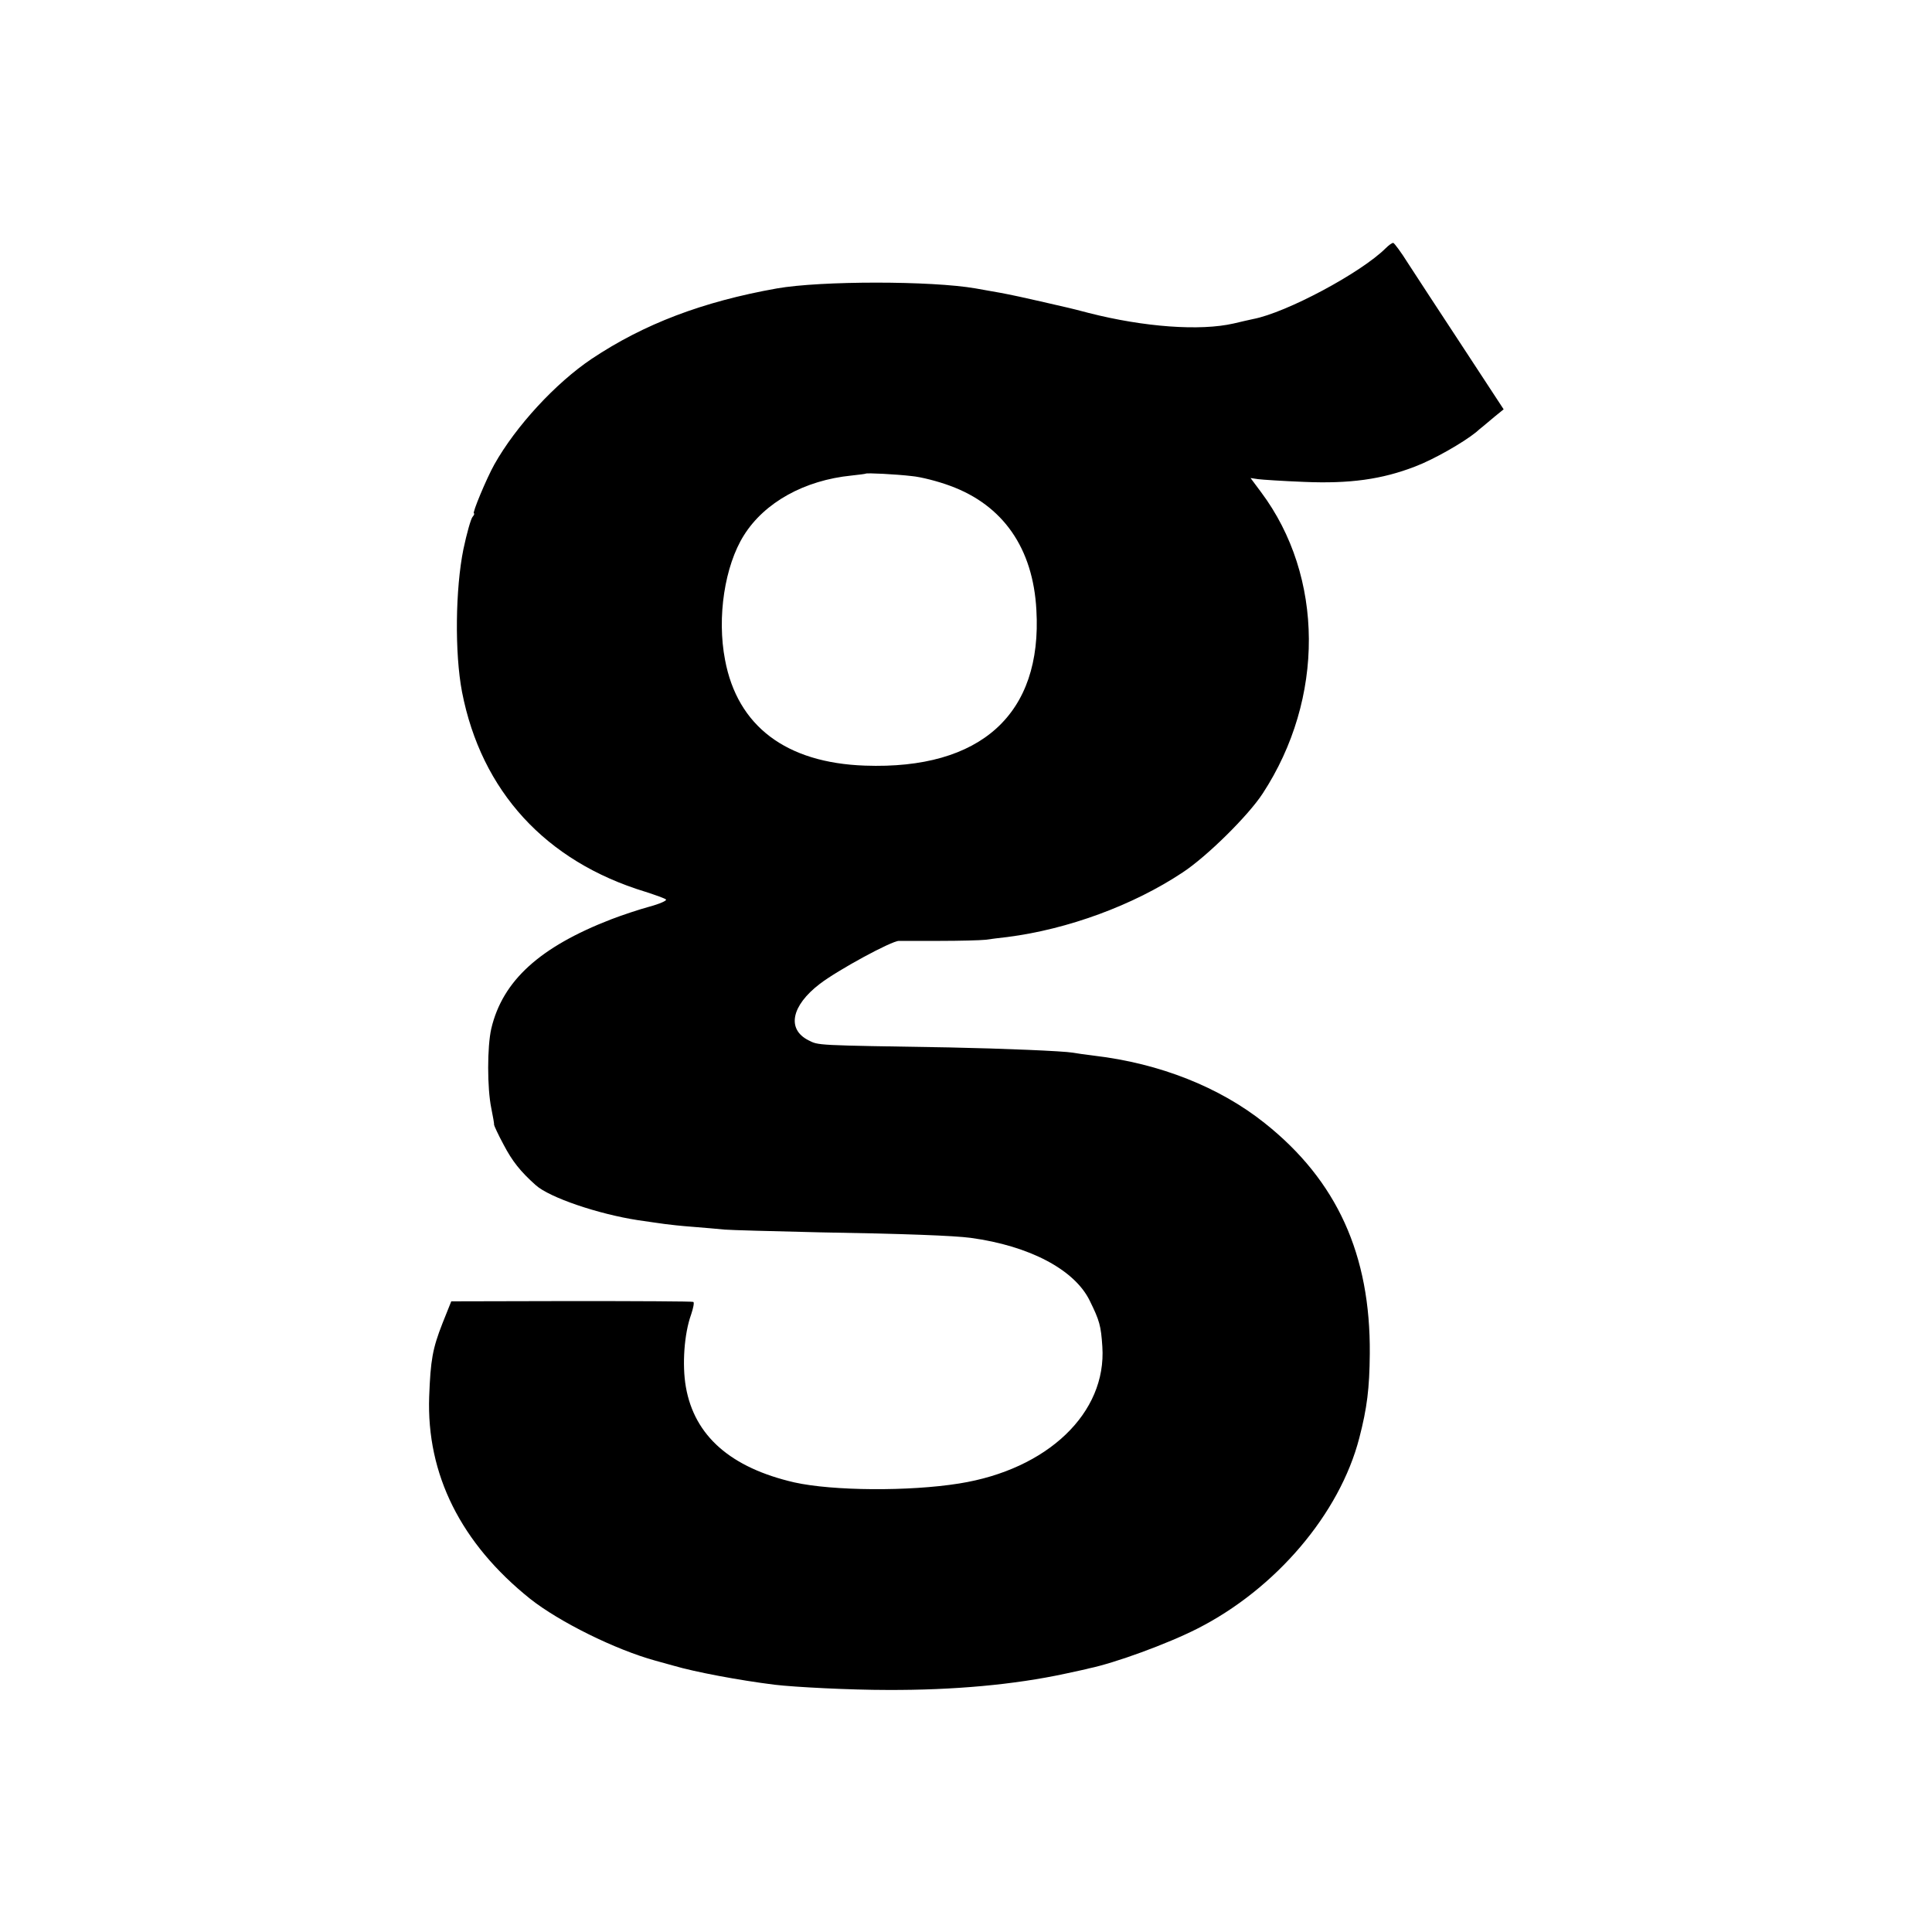 <?xml version="1.0" standalone="no"?>
<!DOCTYPE svg PUBLIC "-//W3C//DTD SVG 20010904//EN"
 "http://www.w3.org/TR/2001/REC-SVG-20010904/DTD/svg10.dtd">
<svg version="1.0" xmlns="http://www.w3.org/2000/svg"
 width="700pt" height="700pt" viewBox="0 0 700 700"
 preserveAspectRatio="xMidYMid meet">
<g transform="translate(0,700) scale(0.1,-0.1)"
fill="#000000" stroke="none">
<path d="M5021 6101 c-89 -89 -360 -234 -481 -257 -14 -3 -45 -10 -70 -16
-122 -28 -325 -13 -525 38 -33 9 -67 17 -75 19 -8 2 -53 12 -100 23 -47 11
-112 25 -145 31 -33 6 -73 13 -90 16 -160 28 -561 28 -720 0 -270 -48 -482
-129 -671 -255 -131 -88 -275 -244 -353 -383 -28 -50 -81 -177 -74 -177 3 0 1
-6 -5 -13 -6 -7 -21 -60 -33 -117 -29 -143 -32 -376 -5 -517 70 -360 303 -614
664 -724 37 -12 71 -24 75 -28 4 -4 -23 -16 -60 -26 -37 -10 -100 -31 -139
-46 -258 -100 -393 -222 -434 -396 -15 -66 -15 -215 0 -288 6 -30 11 -57 10
-60 0 -3 15 -36 35 -73 31 -59 60 -96 116 -146 50 -45 227 -105 371 -127 40
-6 84 -12 98 -14 14 -2 59 -7 100 -10 41 -3 93 -8 115 -10 22 -2 177 -6 345
-10 306 -5 487 -12 547 -20 213 -29 376 -115 431 -227 36 -73 41 -91 46 -167
16 -240 -198 -445 -519 -496 -181 -29 -458 -27 -597 4 -230 53 -362 168 -393
346 -14 80 -6 193 19 262 8 24 12 44 8 46 -4 2 -203 3 -442 3 l-435 -1 -32
-80 c-36 -92 -43 -133 -48 -265 -10 -282 115 -532 366 -733 105 -83 308 -184
454 -224 28 -8 57 -16 65 -18 78 -23 238 -53 366 -69 75 -9 277 -19 409 -19
240 -1 460 19 645 59 41 9 80 17 85 19 93 19 285 89 393 144 284 144 516 416
587 691 28 108 37 179 38 305 3 359 -119 628 -381 836 -163 130 -380 216 -617
244 -33 4 -68 9 -78 11 -37 6 -250 15 -448 19 -490 8 -472 7 -510 26 -79 40
-62 125 41 204 65 50 260 156 287 156 10 0 77 0 148 0 72 0 146 2 165 4 19 3
55 7 80 10 219 28 456 115 635 234 87 57 238 206 290 286 225 344 223 786 -6
1092 l-38 51 27 -4 c15 -2 90 -7 167 -10 165 -7 282 9 403 56 66 25 173 86
220 124 7 6 18 16 25 21 7 6 26 22 43 36 l32 26 -150 229 c-83 126 -171 261
-197 301 -25 40 -49 72 -53 73 -5 0 -17 -9 -27 -19z m-1717 -826 c33 -3 95
-19 138 -35 192 -70 301 -226 313 -450 22 -377 -201 -579 -621 -564 -286 10
-462 143 -507 383 -30 155 -1 341 68 451 75 120 220 200 390 217 28 3 51 6 52
7 4 3 108 -2 167 -9z"/>
</g>
</svg>
